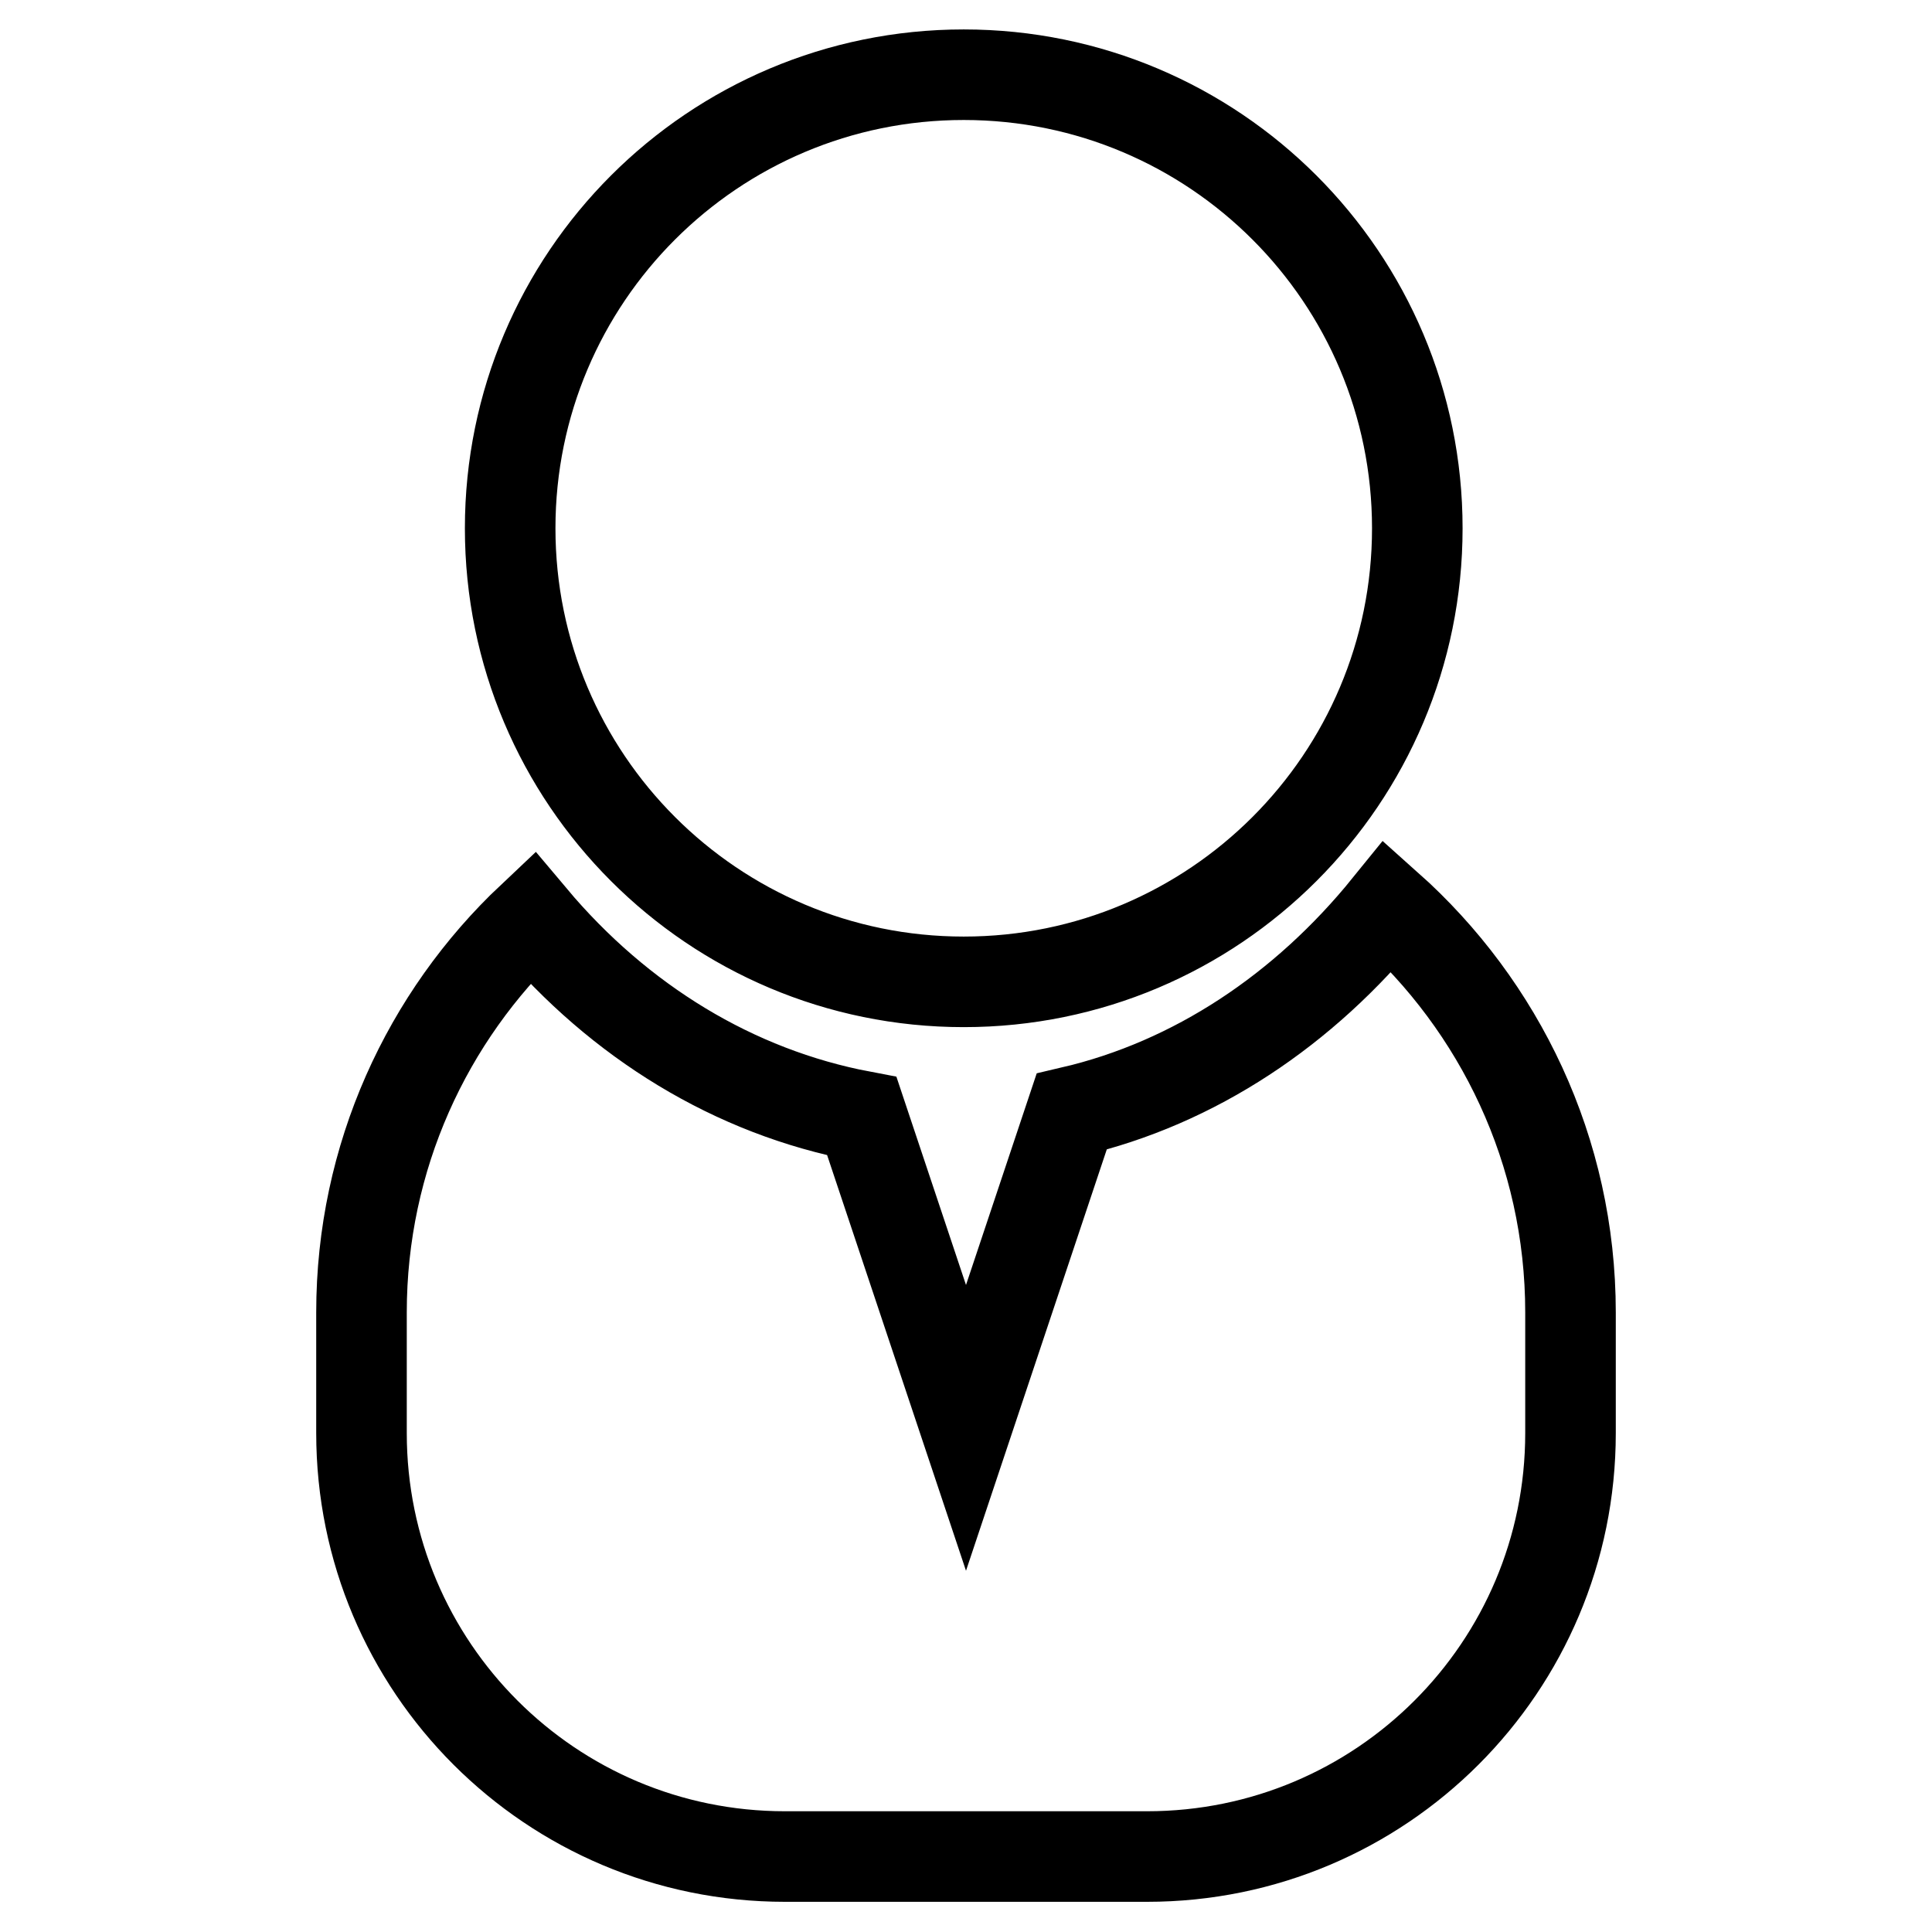 <?xml version="1.0" encoding="utf-8"?>
<!-- Svg Vector Icons : http://www.onlinewebfonts.com/icon -->
<!DOCTYPE svg PUBLIC "-//W3C//DTD SVG 1.1//EN" "http://www.w3.org/Graphics/SVG/1.1/DTD/svg11.dtd">
<svg version="1.1" xmlns="http://www.w3.org/2000/svg" xmlns:xlink="http://www.w3.org/1999/xlink" x="0px" y="0px" viewBox="0 0 256 256" enable-background="new 0 0 256 256" xml:space="preserve">
<g> <path stroke-width="12" fill-opacity="0" stroke="#000000"  d="M127.7,130.1c33.2,0,60.1-26.9,60.1-60.1c0-33.2-26.9-60.1-60.1-60.1c-33.2,0-60.1,26.9-60.1,60.1 C67.6,103.2,94.5,130.1,127.7,130.1z M183.9,120.1c-11.1,13.7-25.6,23.4-41.9,27.2l-14,41.9l-13.8-41.3 c-16.9-3.2-32.1-12.5-43.7-26.3c-13.9,13.1-22.6,31.7-22.6,52.3v16c0,31,25.1,56.1,56.1,56.1H152c31,0,56.1-25.1,56.1-56.1v-16 C208.1,152.5,198.7,133.3,183.9,120.1z"/></g>
</svg>